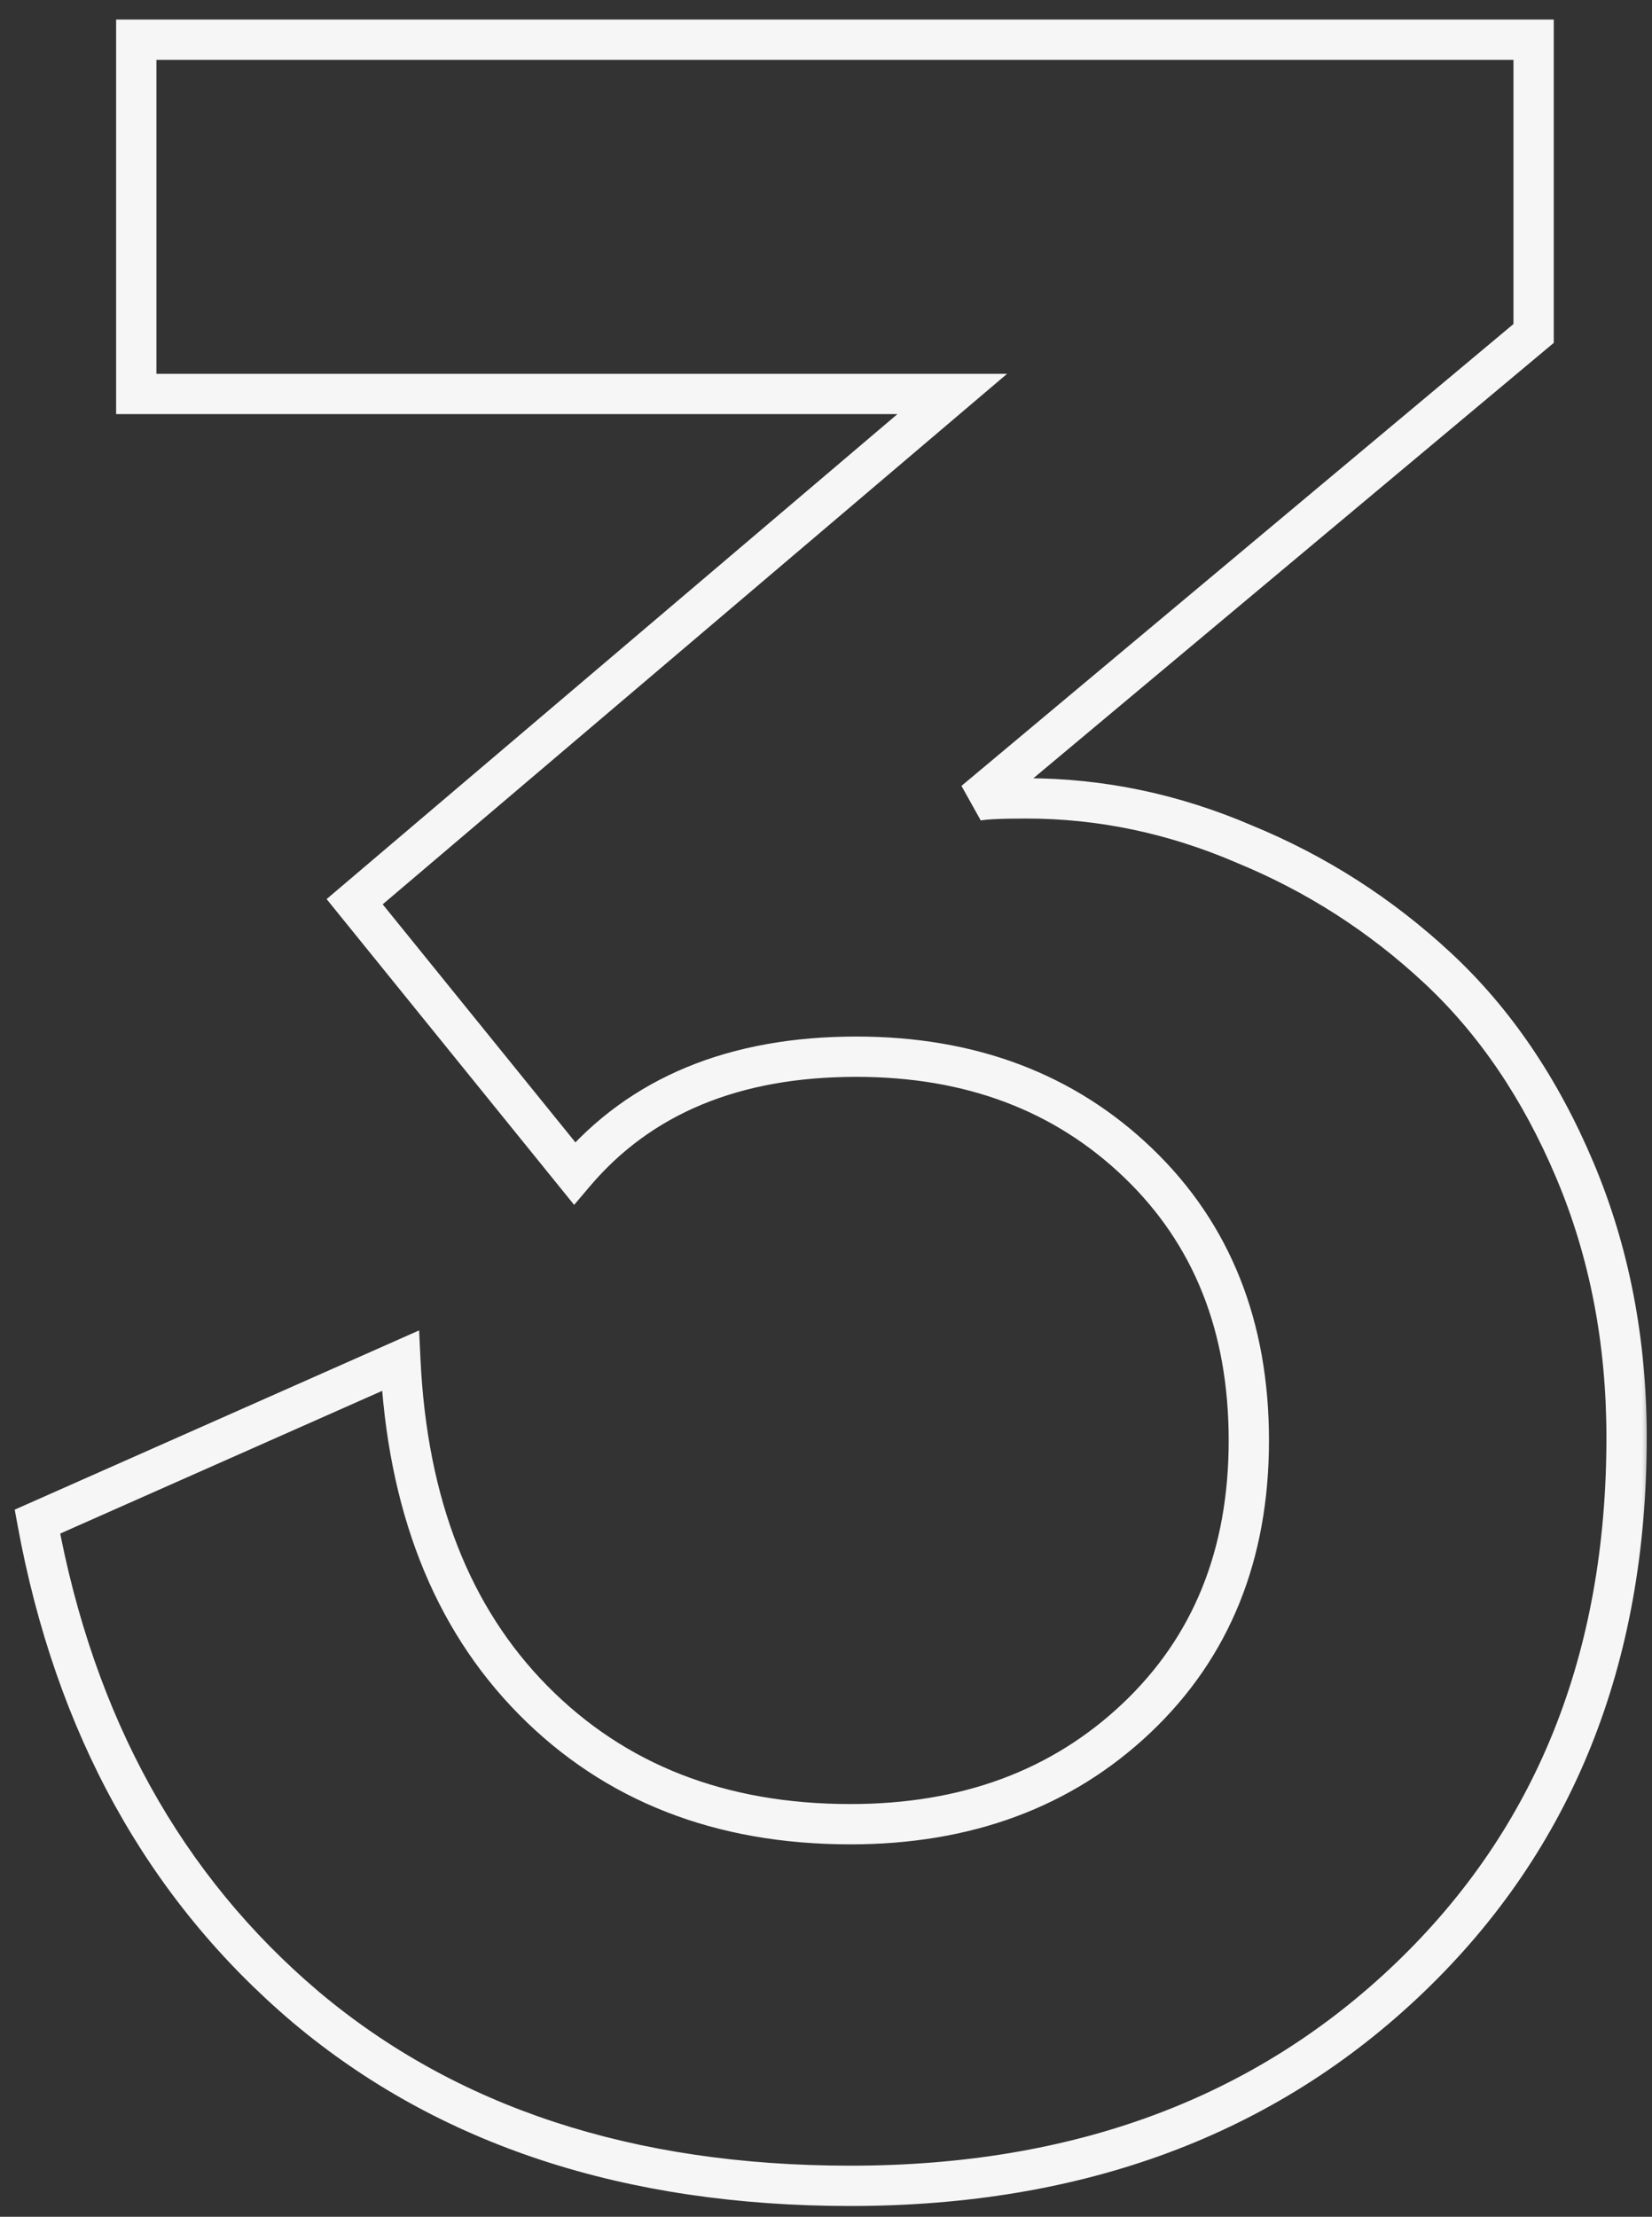 <svg width="82" height="110" viewBox="0 0 82 110" fill="none" xmlns="http://www.w3.org/2000/svg">
<rect x="0" y="0" width="82" height="110" fill="#333333" stroke="none"/>
<mask id="path-1-outside-1_69_221" maskUnits="userSpaceOnUse" x="0" y="0" width="82" height="110" fill="black">
<rect fill="white" width="82" height="110"/>
<path d="M1.856 75.506L19.874 67.522C20.216 74.651 22.413 80.267 26.466 84.368C30.519 88.47 35.768 90.52 42.213 90.52C47.975 90.52 52.711 88.763 56.422 85.247C60.133 81.731 61.988 77.142 61.988 71.478C61.988 65.814 60.157 61.224 56.495 57.708C52.833 54.192 48.17 52.435 42.506 52.435C36.451 52.435 31.788 54.363 28.517 58.221L17.604 44.744L47.267 19.549H6.764V1.971H76.124V16.546L48.365 39.764C48.658 39.666 49.513 39.617 50.929 39.617C54.64 39.617 58.253 40.374 61.769 41.888C65.333 43.352 68.531 45.403 71.363 48.04C74.195 50.677 76.466 54.022 78.175 58.074C79.884 62.127 80.738 66.546 80.738 71.331C80.738 82.317 77.149 91.253 69.972 98.138C62.794 105.022 53.541 108.465 42.213 108.465C31.227 108.465 22.218 105.511 15.187 99.603C8.155 93.645 3.712 85.613 1.856 75.506Z"/>
</mask>
<path d="M1.856 75.506L1.451 74.592L0.731 74.911L0.873 75.686L1.856 75.506ZM19.874 67.522L20.873 67.475L20.803 66.017L19.469 66.608L19.874 67.522ZM28.517 58.221L27.739 58.85L28.499 59.788L29.279 58.867L28.517 58.221ZM17.604 44.744L16.956 43.982L16.212 44.614L16.826 45.373L17.604 44.744ZM47.267 19.549L47.914 20.311L49.989 18.549H47.267V19.549ZM6.764 19.549H5.764V20.549H6.764V19.549ZM6.764 1.971V0.971H5.764V1.971H6.764ZM76.124 1.971H77.124V0.971H76.124V1.971ZM76.124 16.546L76.766 17.313L77.124 17.013V16.546H76.124ZM48.365 39.764L47.724 38.997L48.681 40.712L48.365 39.764ZM61.769 41.888L61.373 42.806L61.381 42.809L61.388 42.813L61.769 41.888ZM15.187 99.603L14.54 100.366L14.543 100.368L15.187 99.603ZM2.262 76.42L20.279 68.437L19.469 66.608L1.451 74.592L2.262 76.42ZM18.875 67.57C19.226 74.885 21.49 80.755 25.755 85.071L27.177 83.665C23.336 79.778 21.206 74.418 20.873 67.475L18.875 67.57ZM25.755 85.071C30.018 89.386 35.535 91.52 42.213 91.52V89.52C36 89.52 31.019 87.553 27.177 83.665L25.755 85.071ZM42.213 91.52C48.195 91.52 53.189 89.687 57.11 85.973L55.734 84.521C52.233 87.838 47.754 89.52 42.213 89.52V91.52ZM57.11 85.973C61.042 82.247 62.988 77.383 62.988 71.478H60.988C60.988 76.9 59.223 81.216 55.734 84.521L57.11 85.973ZM62.988 71.478C62.988 65.576 61.07 60.714 57.188 56.987L55.803 58.429C59.245 61.734 60.988 66.051 60.988 71.478H62.988ZM57.188 56.987C53.317 53.271 48.396 51.435 42.506 51.435V53.435C47.944 53.435 52.349 55.114 55.803 58.429L57.188 56.987ZM42.506 51.435C36.221 51.435 31.253 53.448 27.754 57.574L29.279 58.867C32.323 55.279 36.681 53.435 42.506 53.435V51.435ZM29.294 57.591L18.381 44.115L16.826 45.373L27.739 58.85L29.294 57.591ZM18.251 45.506L47.914 20.311L46.619 18.787L16.956 43.982L18.251 45.506ZM47.267 18.549H6.764V20.549H47.267V18.549ZM7.764 19.549V1.971H5.764V19.549H7.764ZM6.764 2.971H76.124V0.971H6.764V2.971ZM75.124 1.971V16.546H77.124V1.971H75.124ZM75.482 15.779L47.724 38.997L49.007 40.531L76.766 17.313L75.482 15.779ZM48.681 40.712C48.661 40.719 48.693 40.707 48.817 40.691C48.929 40.677 49.083 40.664 49.283 40.652C49.683 40.629 50.229 40.617 50.929 40.617V38.617C50.212 38.617 49.623 38.63 49.169 38.655C48.757 38.679 48.34 38.718 48.049 38.815L48.681 40.712ZM50.929 40.617C54.499 40.617 57.978 41.345 61.373 42.806L62.164 40.969C58.528 39.404 54.78 38.617 50.929 38.617V40.617ZM61.388 42.813C64.841 44.232 67.938 46.217 70.682 48.772L72.045 47.308C69.125 44.59 65.825 42.474 62.149 40.963L61.388 42.813ZM70.682 48.772C73.397 51.3 75.592 54.522 77.253 58.463L79.096 57.686C77.34 53.521 74.993 50.053 72.045 47.308L70.682 48.772ZM77.253 58.463C78.906 62.382 79.738 66.668 79.738 71.331H81.738C81.738 66.424 80.862 61.872 79.096 57.686L77.253 58.463ZM79.738 71.331C79.738 82.076 76.239 90.741 69.279 97.416L70.664 98.859C78.06 91.765 81.738 82.558 81.738 71.331H79.738ZM69.279 97.416C62.314 104.097 53.322 107.465 42.213 107.465V109.465C53.76 109.465 63.274 105.948 70.664 98.859L69.279 97.416ZM42.213 107.465C31.414 107.465 22.647 104.565 15.83 98.837L14.543 100.368C21.788 106.456 31.04 109.465 42.213 109.465V107.465ZM15.833 98.84C8.998 93.049 4.659 85.233 2.84 75.325L0.873 75.686C2.765 85.993 7.312 94.242 14.54 100.366L15.833 98.84Z" fill="#F6F6F6" mask="url(#path-1-outside-1_69_221)"/>
</svg>
